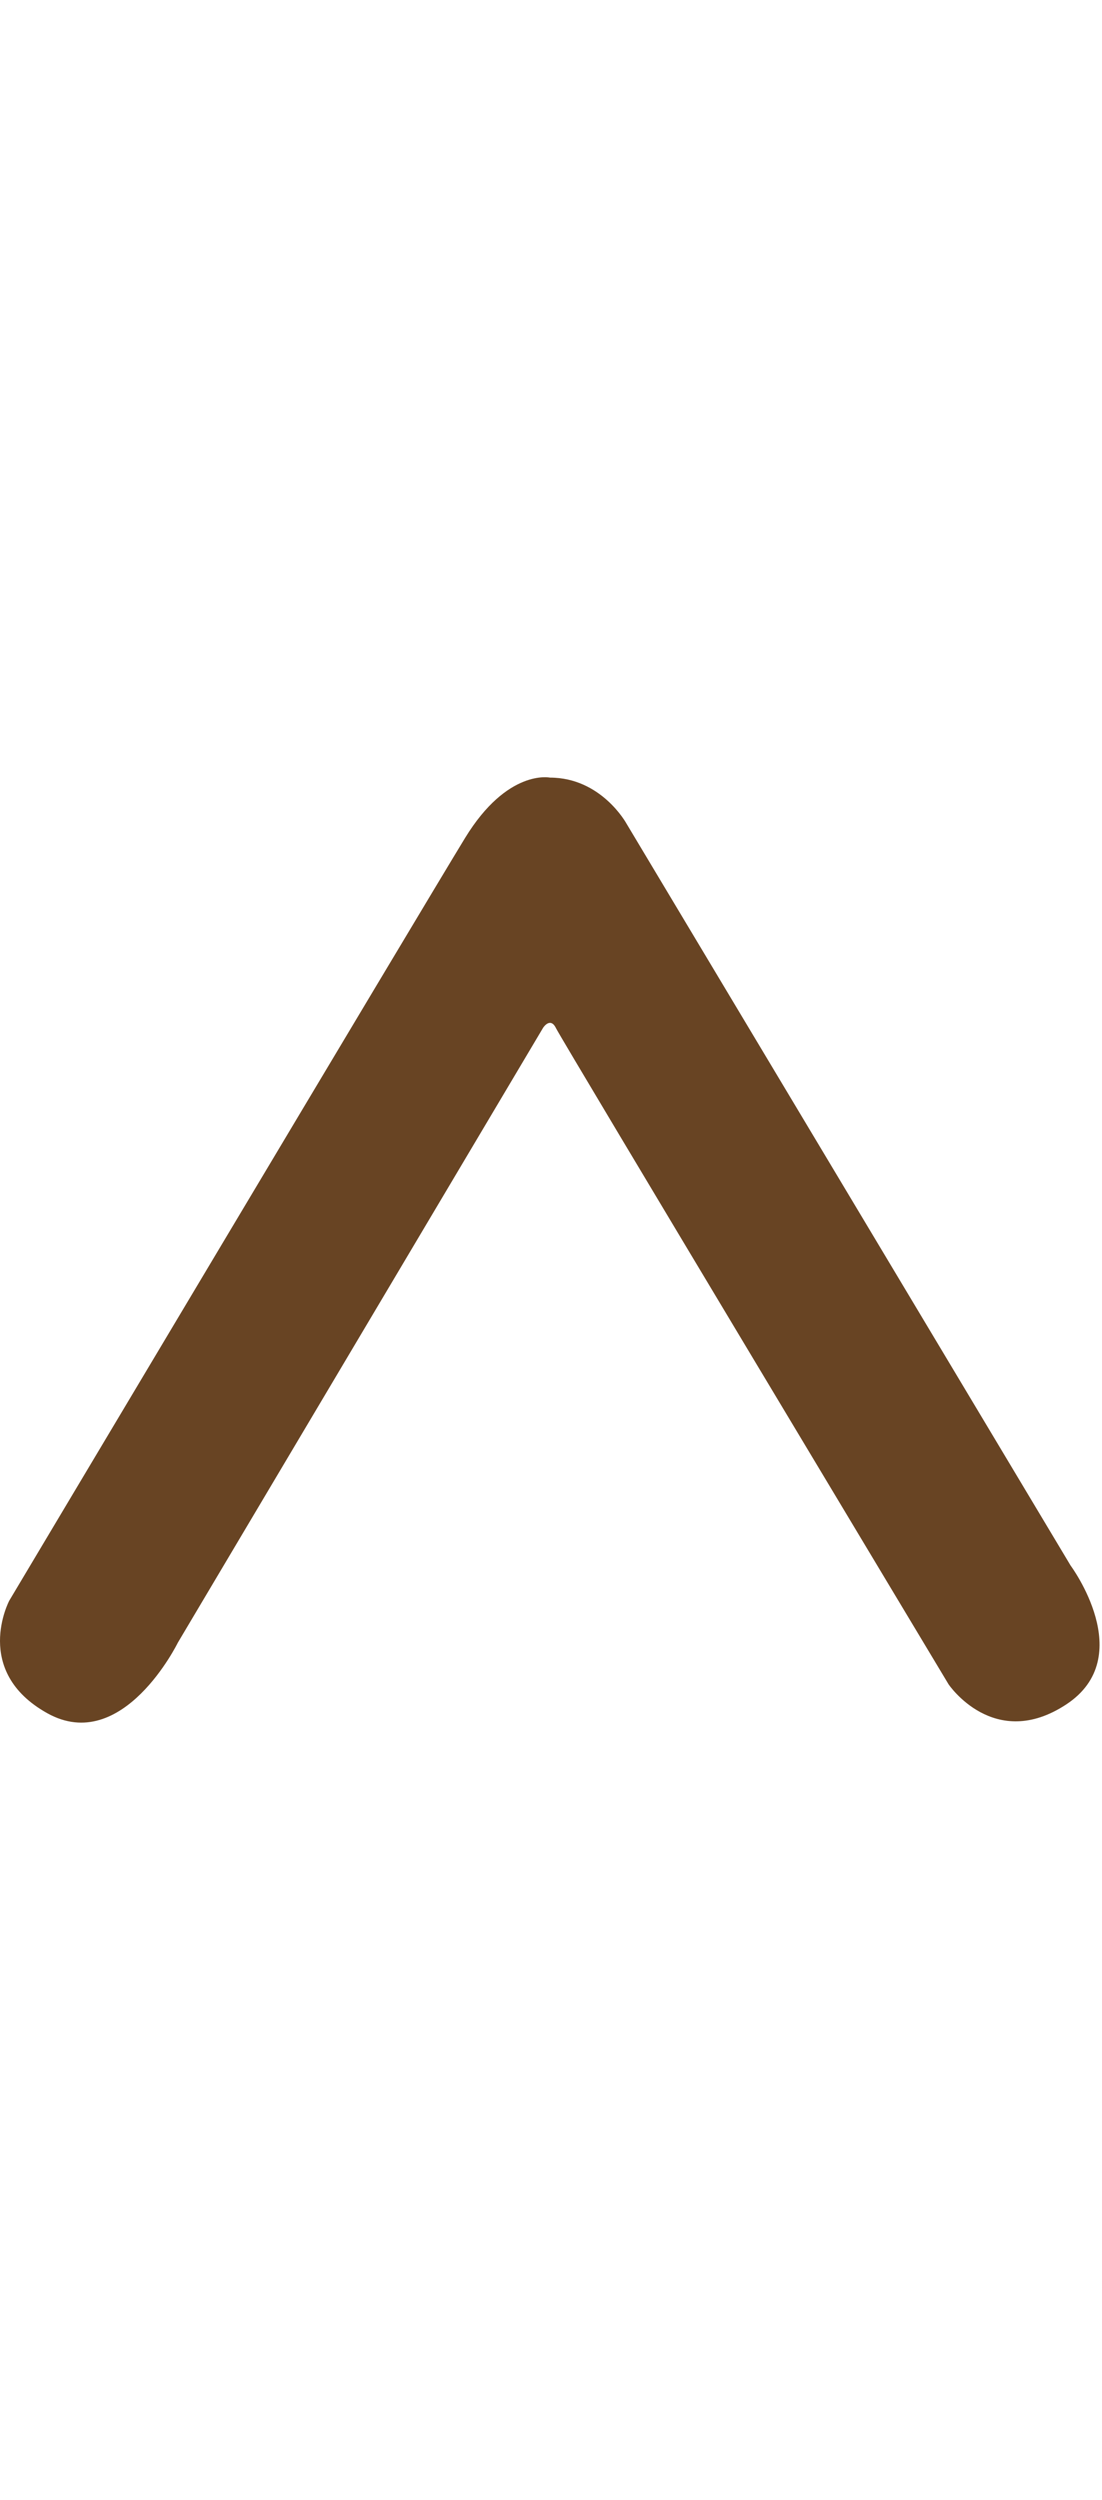 <?xml version="1.0" encoding="UTF-8" standalone="no"?>
<!-- Created with Inkscape (http://www.inkscape.org/) -->

<svg
   xmlns:dc="http://purl.org/dc/elements/1.1/"
   xmlns:cc="http://creativecommons.org/ns#"
   xmlns:rdf="http://www.w3.org/1999/02/22-rdf-syntax-ns#"
   xmlns:svg="http://www.w3.org/2000/svg"
   xmlns="http://www.w3.org/2000/svg"
   xmlns:sodipodi="http://sodipodi.sourceforge.net/DTD/sodipodi-0.dtd"
   xmlns:inkscape="http://www.inkscape.org/namespaces/inkscape"
   version="1.1"
   id="svg3769"
   width="420"
   height="952"
   viewBox="0 0 420 952"
   sodipodi:docname="tyndryl_n.svg"
   inkscape:version="0.92.2 (5c3e80d, 2017-08-06)">
  <defs
     id="defs3773" />
  <sodipodi:namedview
     pagecolor="#ffffff"
     bordercolor="#666666"
     borderopacity="1"
     objecttolerance="10"
     gridtolerance="10"
     guidetolerance="10"
     inkscape:pageopacity="0"
     inkscape:pageshadow="2"
     inkscape:window-width="1837"
     inkscape:window-height="1018"
     id="namedview3771"
     showgrid="false"
     showguides="true"
     inkscape:zoom="0.32"
     inkscape:cx="-362.71455"
     inkscape:cy="858.07728"
     inkscape:window-x="83"
     inkscape:window-y="34"
     inkscape:window-maximized="1"
     inkscape:current-layer="layer3"
     inkscape:snap-page="false"
     fit-margin-top="295.985"
     fit-margin-left="0"
     fit-margin-right="0"
     fit-margin-bottom="295.985"
     inkscape:guide-bbox="true">
    <sodipodi:guide
       position="406.697,953.302"
       orientation="0,1"
       id="guide5655"
       inkscape:locked="false" />
  </sodipodi:namedview>
  <g
     inkscape:groupmode="layer"
     id="layer2"
     inkscape:label="t"
     style="display:none"
     transform="translate(-452.759,-1010.358)">
    <path
       style="fill:#684423;fill-opacity:1;stroke:#000000;stroke-width:0;stroke-linecap:butt;stroke-linejoin:miter;stroke-miterlimit:4;stroke-dasharray:none;stroke-opacity:1"
       d="m 208.252,1323.32 c 0,0 12.875,27.125 -10.5,41.625 -23.375,14.5 -42.875,-5.875 -47.375,-14.5 -4.5,-8.625 -176.125,-294.25 -176.125,-294.25 0,0 -8.625,-14.25 0.75,-29.75 9.375,-15.5 177.716,-295.342 177.716,-295.342 0,0 15.556,-26.163 43.664,-12.286 28.108,13.877 10.076,46.669 10.076,46.669 L 41.702,1038.164 c 0,0 -3.005,4.331 0.177,9.281 3.182,4.95 166.373,275.875 166.373,275.875 z"
       id="path4760"
       inkscape:connector-curvature="0" />
  </g>
  <g
     inkscape:groupmode="layer"
     id="layer3"
     inkscape:label="y"
     style="display:none"
     transform="translate(-452.759,-1010.358)">
    <path
       style="fill:#684423;fill-opacity:1;stroke:#000000;stroke-width:0;stroke-linecap:butt;stroke-linejoin:miter;stroke-miterlimit:4;stroke-dasharray:none;stroke-opacity:1"
       d="m 93.041,1323.046 c 0,0 -17.875,-30 -47.125,-9.75 -29.25,20.25 2.875,58.625 2.875,58.625 l 342,570.25 c 0,0 20.25,32.625 48.625,13.375 28.375,-19.25 3,-50.75 3,-50.75 l -160.833,-268.22 c 0,0 -2.696,-2.696 -0.088,-5.701 2.607,-3.005 169.352,-281.517 169.352,-281.517 0,0 10.518,-25.102 -16.175,-39.686 -26.693,-14.584 -43.222,16.971 -43.222,16.971 l -146.815,245.216 c 0,0 -1.094,2.312 -2.75,-0.031 -1.657,-2.344 -148.844,-248.781 -148.844,-248.781 z"
       id="path4763"
       inkscape:connector-curvature="0" />
  </g>
  <g
     inkscape:groupmode="layer"
     id="layer4"
     inkscape:label="n"
     style="display:inline"
     transform="translate(-452.759,-1010.358)">
    <path
       style="fill:#684423;fill-opacity:1;stroke:#000000;stroke-width:0;stroke-linecap:butt;stroke-linejoin:miter;stroke-miterlimit:4;stroke-dasharray:none;stroke-opacity:1"
       d="m 662.359,1306.49 c 0,0 -16.175,-3.447 -32.35,22.981 -16.175,26.428 -173.719,290.45 -173.719,290.45 0,0 -14.25,26.875 14.5,42.875 28.75,16 49.75,-26.875 49.75,-26.875 l 139.187,-234.125 c 0,0 2.75,-4.375 4.938,0.125 2.188,4.5 149.625,249.875 149.625,249.875 0,0 17.375,25.75 44.875,7.625 27.5,-18.125 1.625,-52.875 1.625,-52.875 l -169.312,-282.625 c 0,0 -9.55,-17.424 -29.119,-17.431 z"
       id="path4766"
       inkscape:connector-curvature="0" />
  </g>
  <g
     inkscape:groupmode="layer"
     id="layer5"
     inkscape:label="d"
     style="display:none"
     transform="translate(-452.759,-1010.358)">
    <path
       style="fill:#684423;fill-opacity:1;stroke:#000000;stroke-width:0;stroke-linecap:butt;stroke-linejoin:miter;stroke-miterlimit:4;stroke-dasharray:none;stroke-opacity:1"
       d="m 1083.021,1009.341 c -16.311,-0.254 -29.277,15.986 -29.277,15.986 0,10e-5 -169.453,281.219 -178.328,297.969 -8.875,16.75 -0.75,28.375 -0.75,28.375 l 175.453,293.877 c 0,0 14.054,19.534 31.908,19.711 17.854,0.177 28.904,-17.502 28.904,-17.502 0,0 164.359,-274.961 175.109,-293.211 10.75,-18.25 0.625,-31.75 0.625,-31.75 0,0 -152.754,-261.495 -178.475,-297.469 -8.44,-11.804 -17.204,-15.862 -25.17,-15.986 z m -1.562,93.914 c 0.453,0.061 0.964,0.47 1.496,1.533 1.702,3.403 137.268,229.301 137.268,229.301 0,0 2.829,4.177 0,8.133 -2.828,3.955 -137.4,229.074 -137.4,229.074 0,0 -1.75,2.719 -3.281,0 -1.531,-2.719 -137.844,-230.219 -137.844,-230.219 0,0 -2.781,-2.469 0.188,-6.687 2.969,-4.219 137.867,-229.713 137.867,-229.713 0,0 0.71,-1.555 1.707,-1.422 z"
       id="path4769"
       inkscape:connector-curvature="0" />
  </g>
  <g
     inkscape:groupmode="layer"
     id="layer9"
     inkscape:label="r"
     style="display:none"
     transform="translate(-452.759,-1010.358)">
    <path
       style="fill:#684423;fill-opacity:1;stroke:#000000;stroke-width:0;stroke-linecap:butt;stroke-linejoin:miter;stroke-miterlimit:4;stroke-dasharray:none;stroke-opacity:1"
       d="m 1351.877,1646.344 c 0,0 -13.789,30.229 -45.962,14.496 -32.173,-15.733 -1.414,-58.513 -1.414,-58.513 l 169.415,-282.155 c 0,0 29.625,-32.5 52.75,0.875 23.125,33.375 179.625,298.375 179.625,298.375 0,0 10.875,25.5 -6.25,37.625 -17.125,12.125 -35.5,14.25 -50.625,-9.5 -15.125,-23.75 -147.094,-246.219 -147.094,-246.219 0,0 -2.094,-4.25 -4.156,-0.156 -2.062,4.094 -146.288,245.172 -146.288,245.172 z"
       id="path4808"
       inkscape:connector-curvature="0" />
  </g>
  <g
     inkscape:groupmode="layer"
     id="layer10"
     inkscape:label="y-"
     style="display:none"
     transform="translate(-452.759,-1010.358)">
    <path
       style="fill:#684423;fill-opacity:1;stroke:#000000;stroke-width:0;stroke-linecap:butt;stroke-linejoin:miter;stroke-miterlimit:4;stroke-dasharray:none;stroke-opacity:1"
       d="m 1713.04,1351.796 c 0,0 -10,-26 8.625,-38.25 18.625,-12.25 35.75,-7.875 45.125,5.875 9.375,13.75 149.688,250.531 149.688,250.531 0,0 2.781,5.312 5.688,0.062 2.906,-5.25 147.75,-248.094 147.75,-248.094 0,0 15.375,-26.875 43.875,-10.75 28.5,16.125 7.75,47.375 7.75,47.375 l -350.75,585.75 c 0,0 -18,29.625 -47.875,11.125 -29.875,-18.5 -1,-53.5 -1,-53.5 l 158.438,-264 c 0,0 3.312,-4.25 -0.562,-9.312 -3.875,-5.062 -166.75,-276.812 -166.75,-276.812 z"
       id="path4811"
       inkscape:connector-curvature="0" />
  </g>
  <g
     inkscape:groupmode="layer"
     id="layer11"
     inkscape:label="l"
     style="display:none"
     transform="translate(-452.759,-1010.358)">
    <path
       style="fill:#684423;fill-opacity:1;stroke:#000000;stroke-width:0;stroke-linecap:butt;stroke-linejoin:miter;stroke-miterlimit:4;stroke-dasharray:none;stroke-opacity:1"
       d="m 2186.54,1651.421 c 0,0 -20.875,28.25 -45.875,6.875 -25,-21.375 -2.5,-48.125 -2.5,-48.125 l 160.041,-266.69 c 0,0 4.596,-5.966 -0.177,-11.977 -4.773,-6.01 -166.214,-275.418 -166.214,-275.418 0,0 -12.64,-26.251 12.286,-41.101 24.926,-14.849 43.134,10.341 43.134,10.341 l 176.512,294.068 c 0,0 12.816,18.65 0.972,36.504 -11.844,17.854 -178.179,295.522 -178.179,295.522 z"
       id="path4814"
       inkscape:connector-curvature="0" />
  </g>
  <g
     inkscape:groupmode="layer"
     id="layer6"
     inkscape:label="d hole"
     style="display:none"
     transform="translate(-452.759,-1010.358)" />
  <g
     inkscape:label="d hole copy"
     id="g4794"
     inkscape:groupmode="layer"
     style="display:none"
     transform="translate(-452.759,-1010.358)">
    <path
       inkscape:connector-curvature="0"
       id="path4792"
       d="m 1779.906,1339.656 c 0,0 -2.781,-2.469 0.188,-6.688 2.969,-4.219 137.867,-229.712 137.867,-229.712 0,0 1.503,-3.292 3.204,0.111 1.702,3.403 137.267,229.302 137.267,229.302 0,0 2.829,4.176 0,8.132 -2.828,3.955 -137.401,229.075 -137.401,229.075 0,0 -1.75,2.719 -3.281,0 -1.531,-2.719 -137.844,-230.219 -137.844,-230.219 z"
       style="fill:#684423;fill-opacity:1;stroke:#000000;stroke-width:0;stroke-linecap:butt;stroke-linejoin:miter;stroke-miterlimit:4;stroke-dasharray:none;stroke-opacity:1" />
  </g>
  <g
     inkscape:label="d copy"
     id="g4777"
     inkscape:groupmode="layer"
     style="display:none"
     transform="translate(-452.759,-1010.358)">
    <path
       inkscape:connector-curvature="0"
       id="path4775"
       d="m 1712.875,1350.25 c 0,0 -8.125,-11.625 0.75,-28.375 8.875,-16.75 178.328,-297.969 178.328,-297.969 0,0 28.726,-35.974 54.447,0 25.721,35.974 178.475,297.469 178.475,297.469 0,0 10.125,13.5 -0.625,31.75 -10.75,18.25 -175.11,293.211 -175.11,293.211 0,0 -11.049,17.678 -28.903,17.501 -17.855,-0.177 -31.908,-19.711 -31.908,-19.711 z"
       style="fill:#684423;fill-opacity:1;stroke:#000000;stroke-width:0;stroke-linecap:butt;stroke-linejoin:miter;stroke-miterlimit:4;stroke-dasharray:none;stroke-opacity:1" />
  </g>
</svg>
